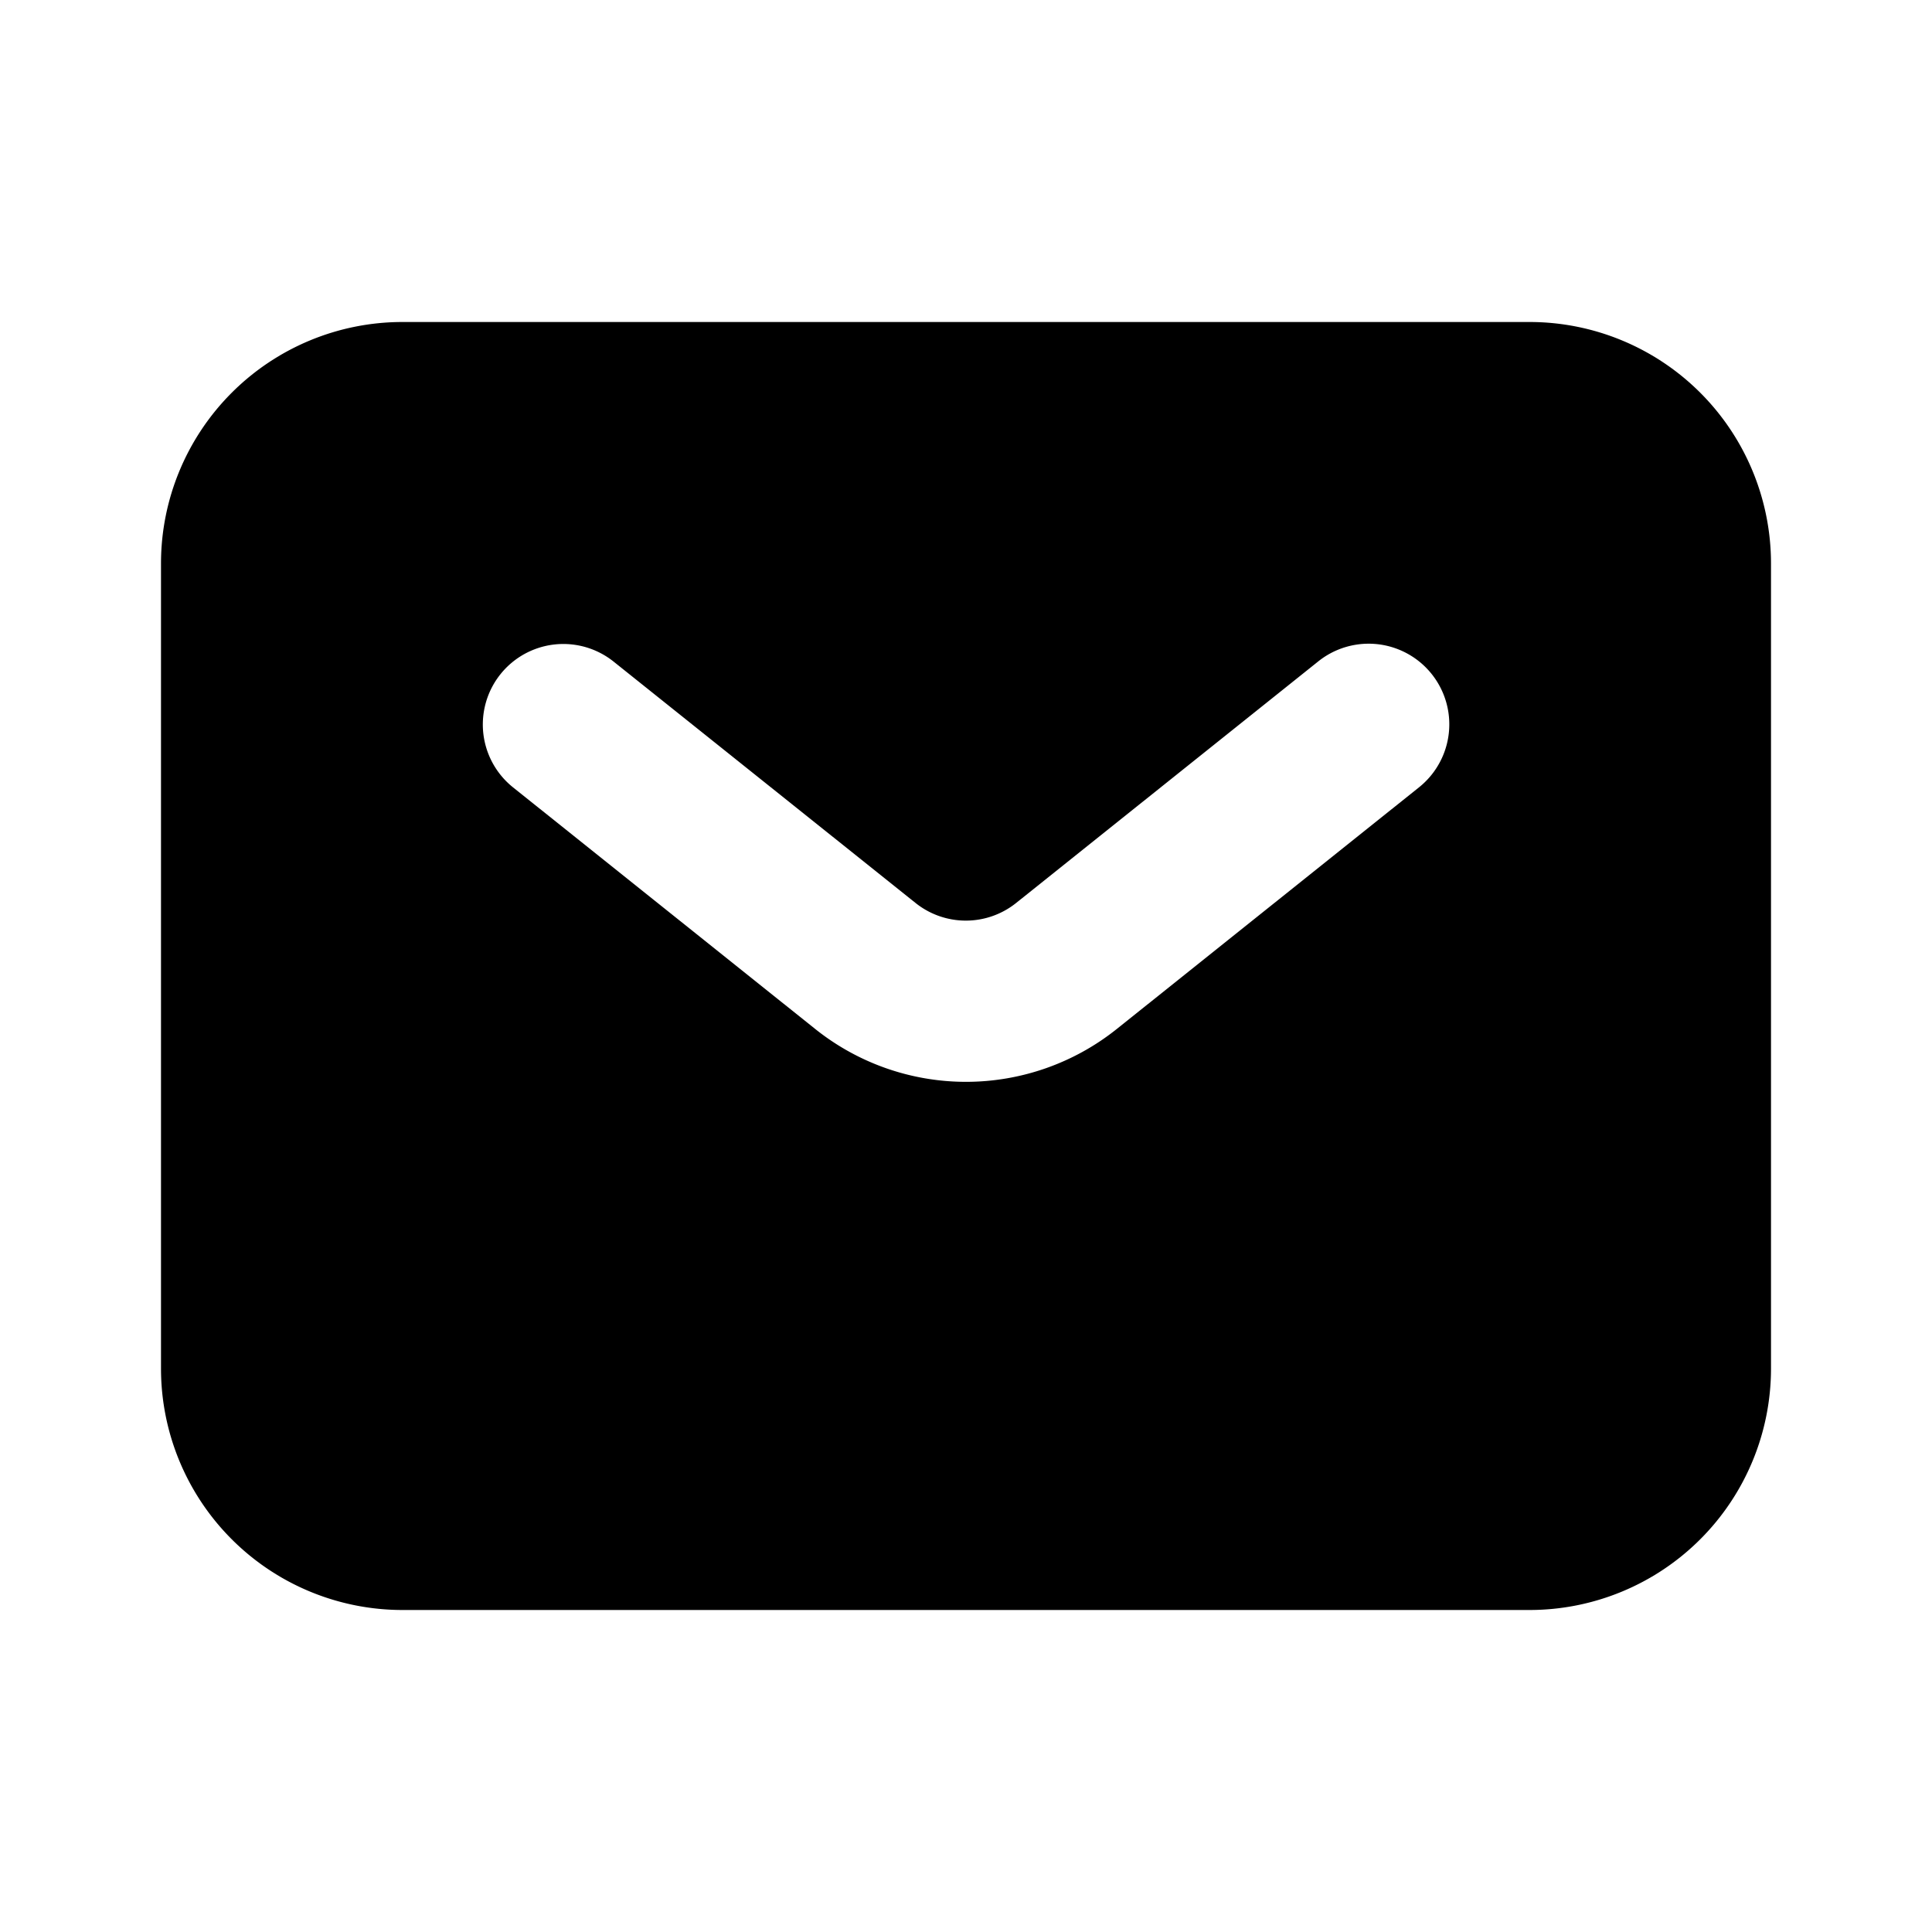 <svg width="200px" height="200px" viewBox="0 0 6 6" xmlns="http://www.w3.org/2000/svg" fill="none"><path fill="#000000" fill-rule="evenodd" d="M1.25 5a0.75 0.75 0 0 1 -0.75 -0.75V1.75a0.75 0.75 0 0 1 0.75 -0.75h3.5a0.75 0.75 0 0 1 0.75 0.75v2.5a0.75 0.75 0 0 1 -0.75 0.75zM1.906 2.055a0.25 0.25 0 1 0 -0.313 0.39l0.938 0.75a0.75 0.75 0 0 0 0.938 0l0.938 -0.75a0.25 0.25 0 1 0 -0.313 -0.391l-0.938 0.75a0.25 0.25 0 0 1 -0.313 0z" clip-rule="evenodd"/></svg>